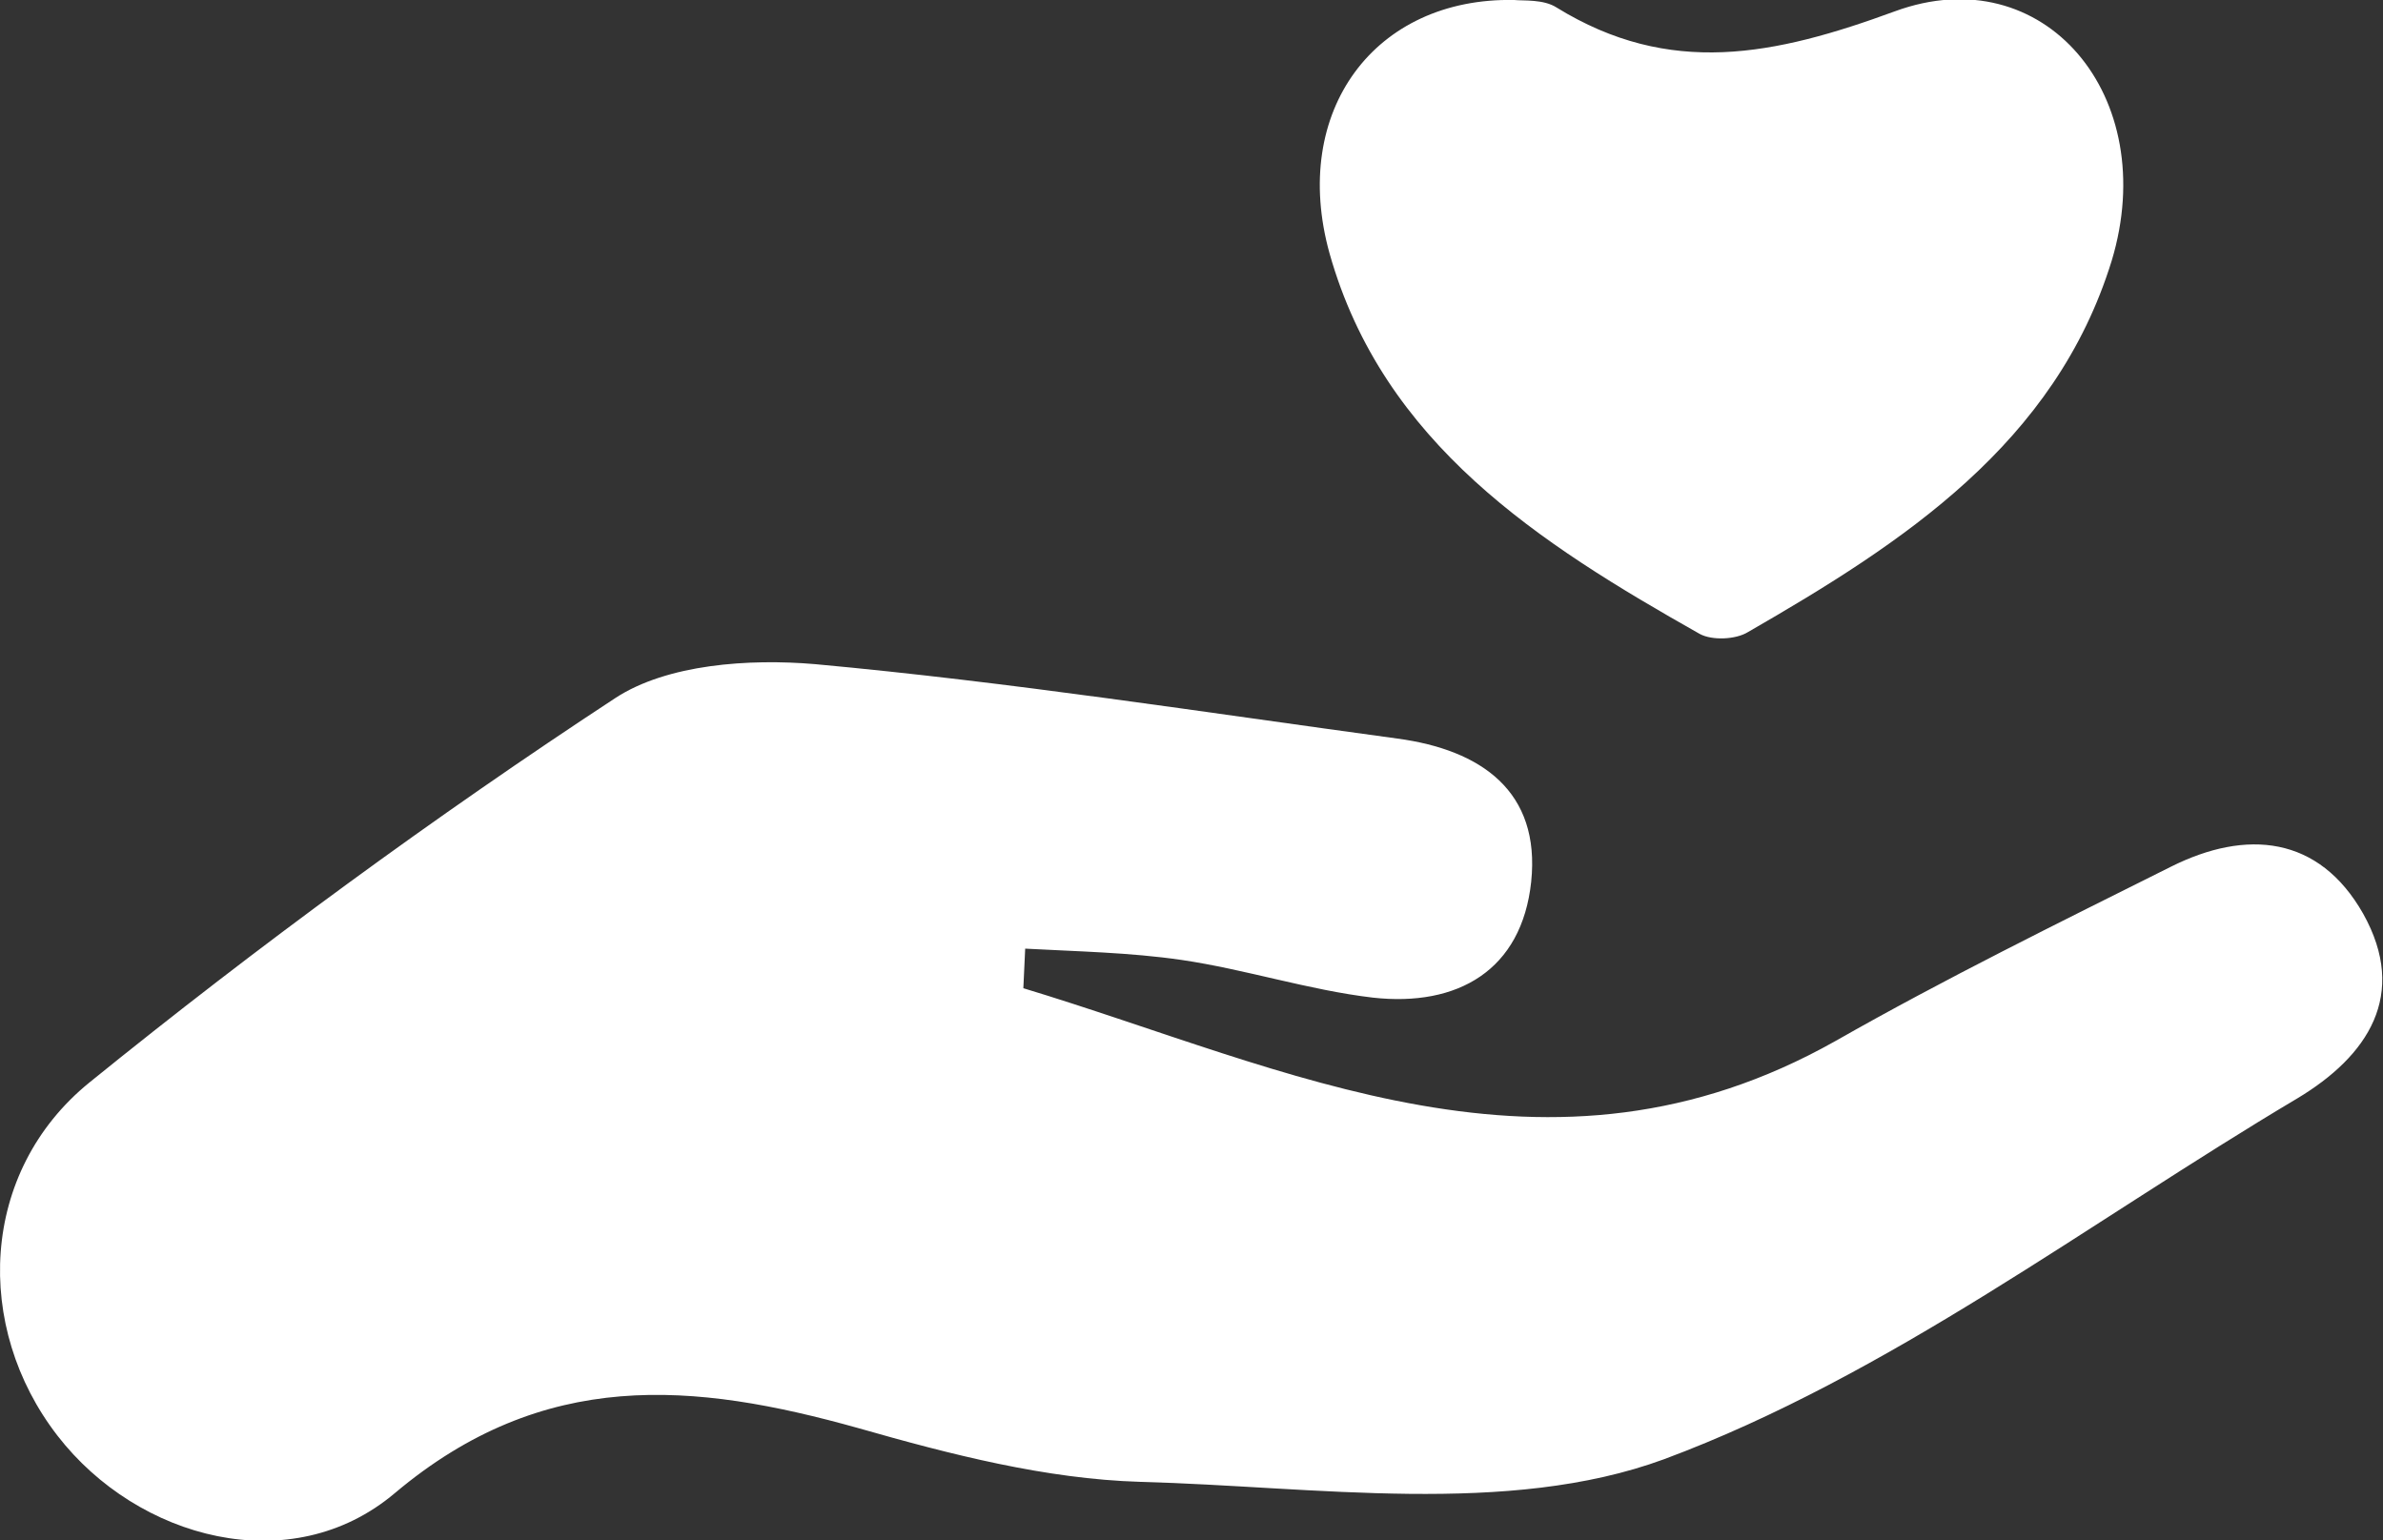 <?xml version="1.0" encoding="UTF-8"?><svg id="Layer_2" xmlns="http://www.w3.org/2000/svg" viewBox="0 0 25.29 16.35"><rect x="0" y="0" width="25.29" height="16.35" fill="#333333" stroke="none"/><defs><style>.cls-1{fill:#fff;}</style></defs><g id="Layer_1-2"><path class="cls-1" d="M10.86,10.49c2.81,.85,5.57,2.28,8.62,.56,1.16-.66,2.36-1.25,3.56-1.85,.8-.4,1.57-.33,2.04,.5,.48,.86,.05,1.51-.7,1.96-2.22,1.32-4.33,2.94-6.72,3.83-1.66,.61-3.7,.29-5.56,.24-1-.03-2.01-.29-2.99-.57-1.75-.49-3.34-.64-4.92,.69-1.1,.93-2.73,.49-3.58-.61-.89-1.15-.83-2.8,.34-3.75,1.79-1.45,3.66-2.82,5.58-4.08,.55-.36,1.42-.42,2.12-.36,2.07,.19,4.12,.51,6.18,.79,.89,.12,1.52,.56,1.42,1.52-.1,.94-.78,1.33-1.68,1.23-.68-.08-1.35-.3-2.03-.4-.55-.08-1.11-.09-1.66-.12l-.02,.43"/><path class="cls-1" d="M16.07,0c.1,.01,.31-.01,.45,.08,1.2,.74,2.31,.51,3.59,.04,1.58-.58,2.83,.9,2.3,2.65-.6,1.94-2.21,2.99-3.86,3.94-.13,.08-.38,.09-.51,.02-1.7-.96-3.36-2.02-3.93-4.04C13.69,1.18,14.59-.03,16.07,0"/></g></svg>